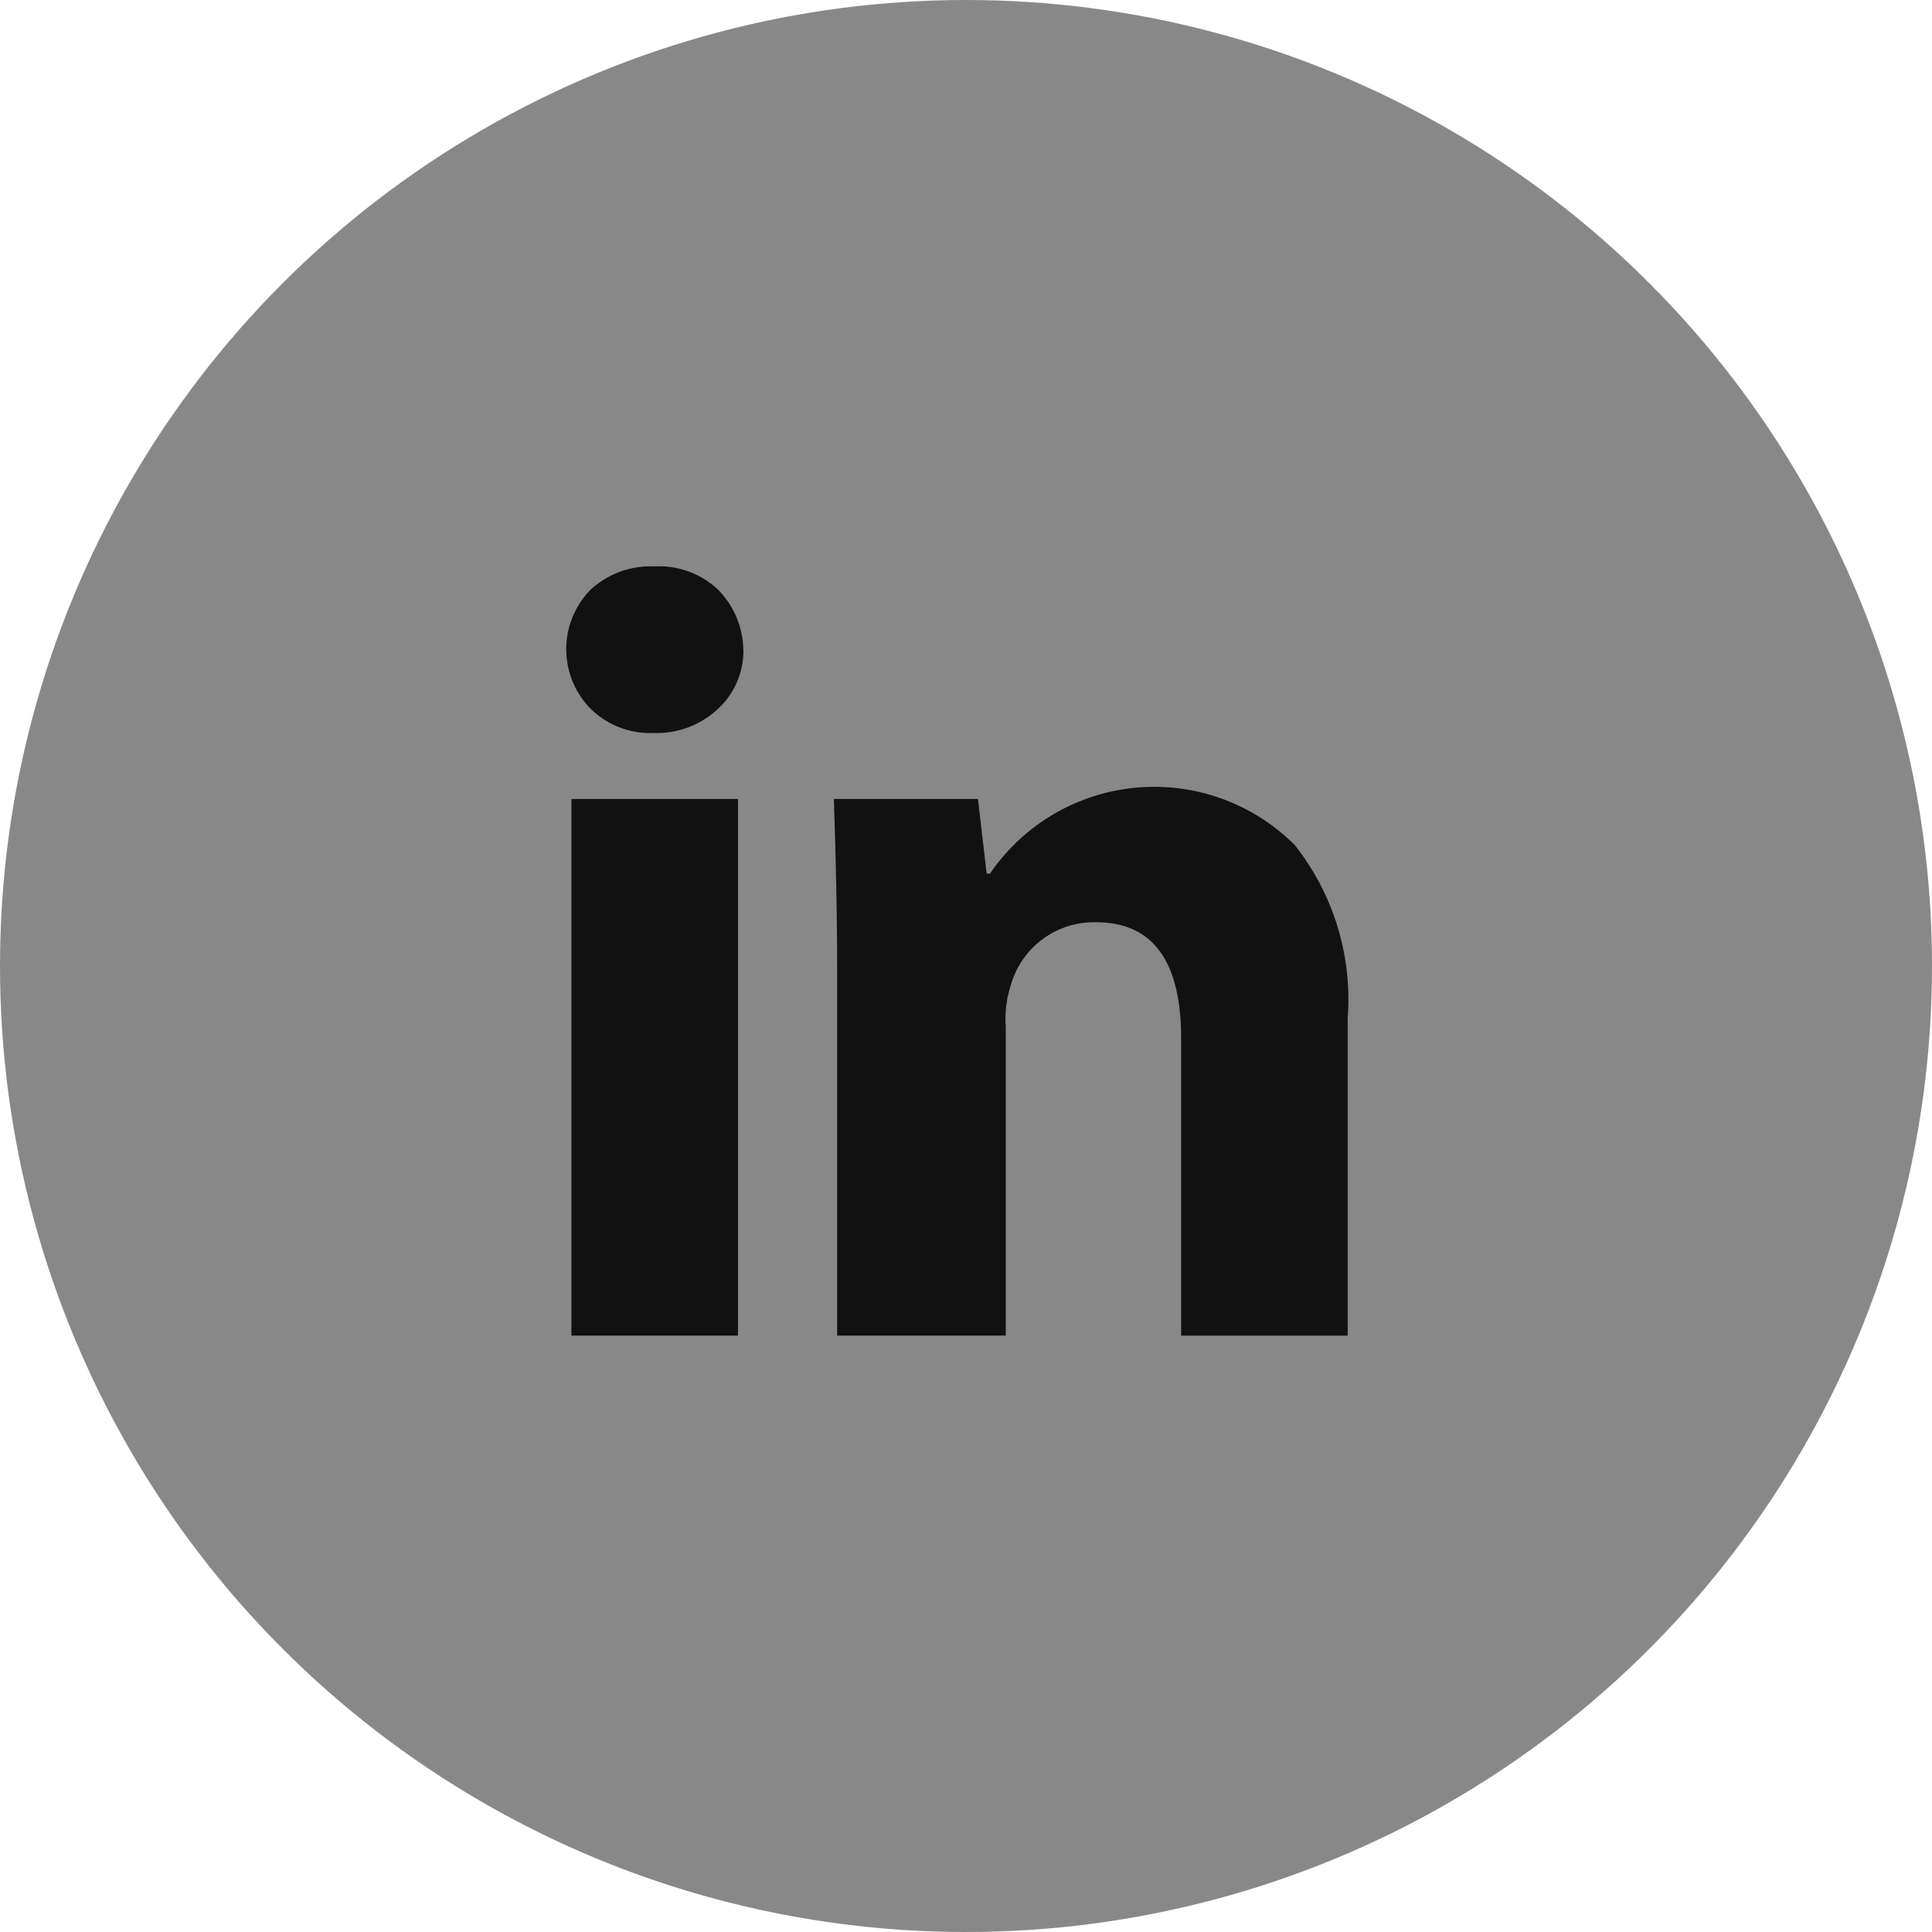 <svg xmlns="http://www.w3.org/2000/svg" width="58" height="58" viewBox="0 0 58 58">
  <g id="组_8330" data-name="组 8330" transform="translate(-1815.25 -7648.334)">
    <circle id="Oval_3_Copy_2" data-name="Oval 3 Copy 2" cx="29" cy="29" r="29" transform="translate(1815.25 7648.334)" fill="#888"/>
    <path id="linkedin_1_" data-name="linkedin (1)" d="M56.518,59.846a2.372,2.372,0,0,1-.756,1.773,2.7,2.7,0,0,1-1.955.73,2.541,2.541,0,0,1-1.877-.73,2.549,2.549,0,0,1,0-3.571,2.662,2.662,0,0,1,1.929-.7,2.571,2.571,0,0,1,1.9.7,2.622,2.622,0,0,1,.756,1.8h0M51.356,80.439V64.33h5V80.439h-5m7.977-10.948q0-2.242-.1-5.161h4.327l.261,2.242h.1a5.967,5.967,0,0,1,9.149-.86A7.473,7.473,0,0,1,74.66,70.9v9.541h-5V71.524q0-3.493-2.555-3.493a2.593,2.593,0,0,0-2.555,1.877,3.253,3.253,0,0,0-.156,1.251v9.28H59.333V69.491h0" transform="translate(1781.049 7607.99)" fill="#111"/>
  </g>
</svg>
